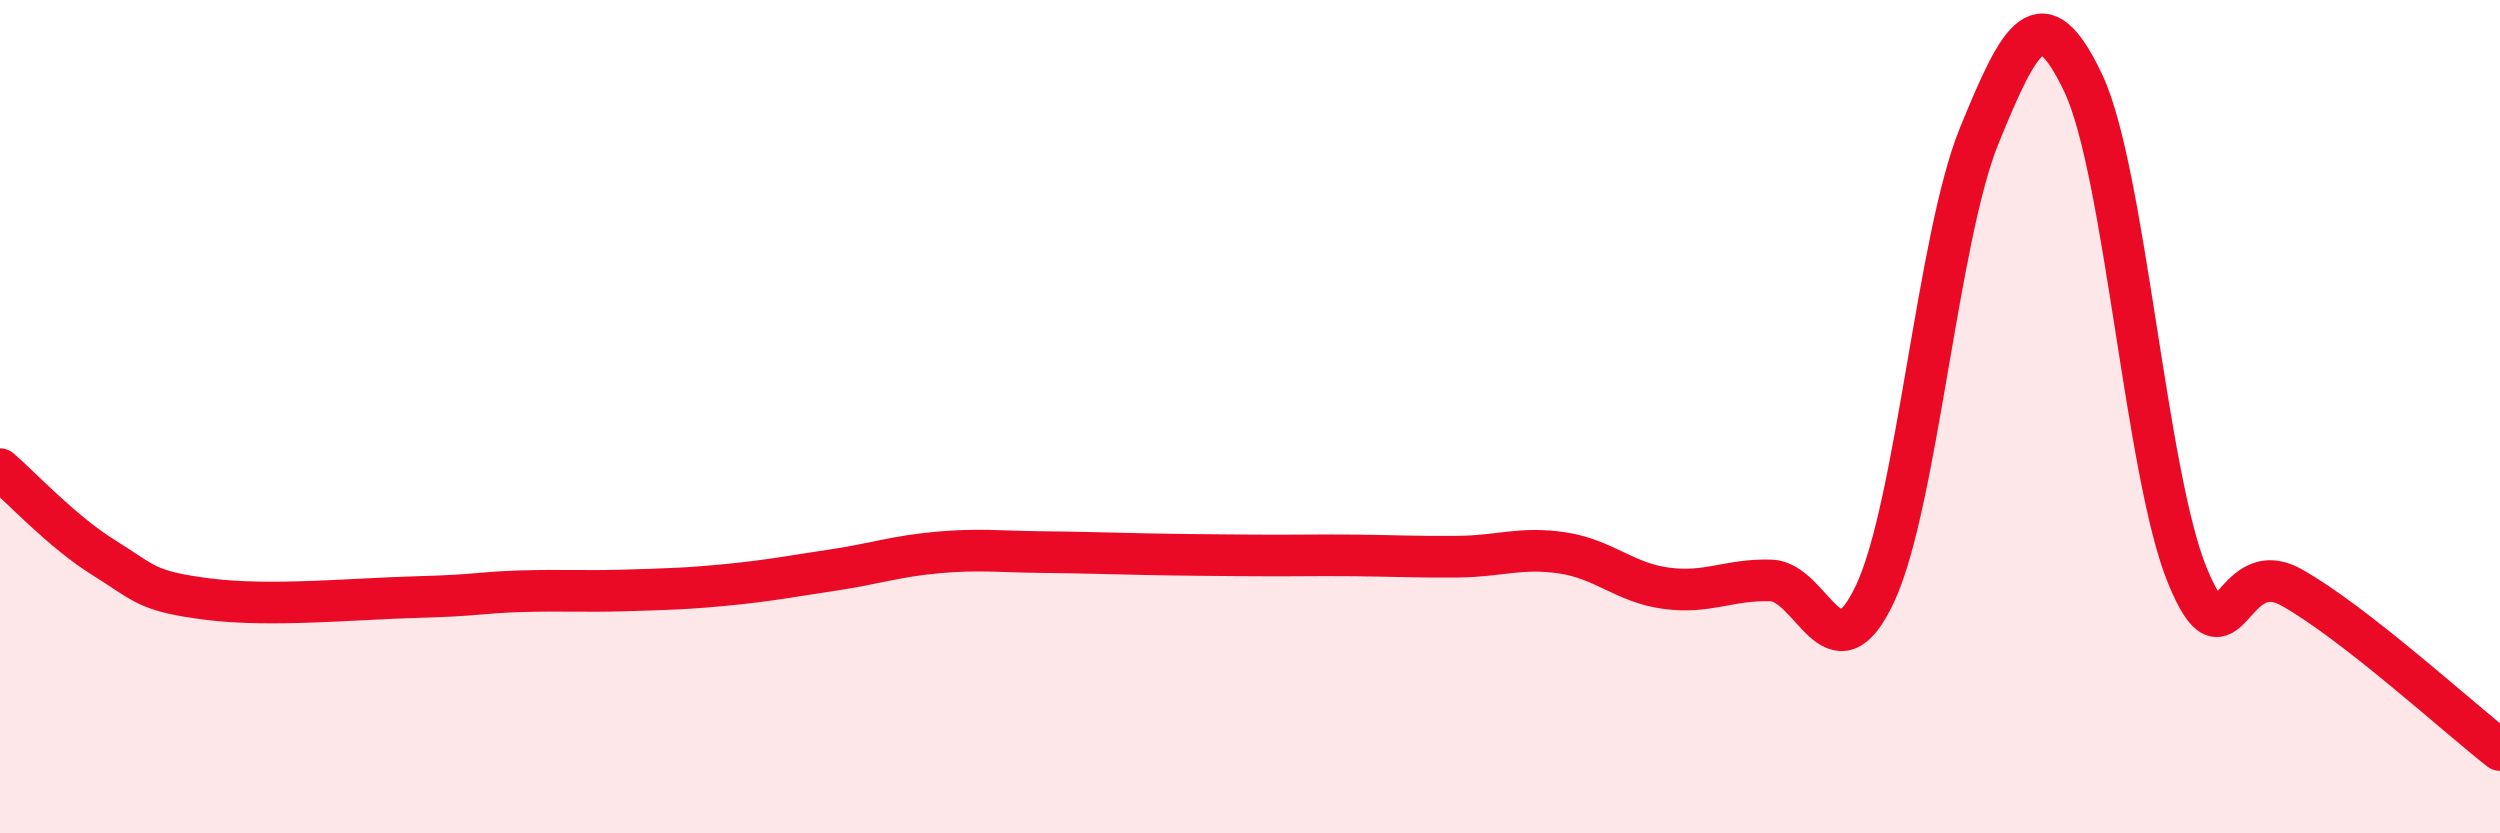 
    <svg width="60" height="20" viewBox="0 0 60 20" xmlns="http://www.w3.org/2000/svg">
      <path
        d="M 0,11.26 C 0.5,11.69 1.5,12.77 2.5,13.39 C 3.5,14.01 3.5,14.19 5,14.38 C 6.5,14.57 8.5,14.37 10,14.33 C 11.5,14.29 11.5,14.22 12.5,14.19 C 13.5,14.16 14,14.2 15,14.17 C 16,14.14 16.5,14.13 17.5,14.03 C 18.5,13.93 19,13.83 20,13.68 C 21,13.53 21.5,13.35 22.5,13.26 C 23.5,13.17 24,13.24 25,13.25 C 26,13.26 26.5,13.28 27.5,13.3 C 28.5,13.32 29,13.32 30,13.33 C 31,13.34 31.5,13.32 32.5,13.33 C 33.5,13.34 34,13.37 35,13.36 C 36,13.35 36.5,13.12 37.5,13.27 C 38.5,13.42 39,13.99 40,14.12 C 41,14.25 41.5,13.9 42.5,13.93 C 43.5,13.96 44,16.38 45,14.25 C 46,12.12 46.5,5.71 47.5,3.26 C 48.5,0.81 49,-0.11 50,2 C 51,4.11 51.5,11.4 52.5,13.82 C 53.5,16.24 53.5,13.26 55,14.1 C 56.5,14.94 59,17.22 60,18L60 20L0 20Z"
        fill="#EB0A25"
        opacity="0.1"
        stroke-linecap="round"
        stroke-linejoin="round"
      />
      <path
        d="M 0,11.26 C 0.5,11.69 1.5,12.77 2.5,13.39 C 3.5,14.01 3.5,14.19 5,14.38 C 6.5,14.57 8.5,14.37 10,14.33 C 11.5,14.29 11.5,14.22 12.5,14.19 C 13.5,14.16 14,14.2 15,14.17 C 16,14.14 16.5,14.13 17.5,14.03 C 18.5,13.93 19,13.83 20,13.68 C 21,13.53 21.5,13.35 22.5,13.26 C 23.5,13.17 24,13.24 25,13.25 C 26,13.26 26.5,13.28 27.5,13.3 C 28.5,13.32 29,13.32 30,13.33 C 31,13.34 31.5,13.32 32.5,13.33 C 33.5,13.34 34,13.37 35,13.36 C 36,13.35 36.5,13.12 37.5,13.27 C 38.5,13.42 39,13.99 40,14.12 C 41,14.25 41.5,13.9 42.5,13.93 C 43.5,13.96 44,16.38 45,14.25 C 46,12.12 46.5,5.71 47.5,3.26 C 48.5,0.81 49,-0.11 50,2 C 51,4.11 51.5,11.4 52.5,13.82 C 53.5,16.24 53.5,13.26 55,14.1 C 56.5,14.94 59,17.22 60,18"
        stroke="#EB0A25"
        stroke-width="1"
        fill="none"
        stroke-linecap="round"
        stroke-linejoin="round"
      />
    </svg>
  